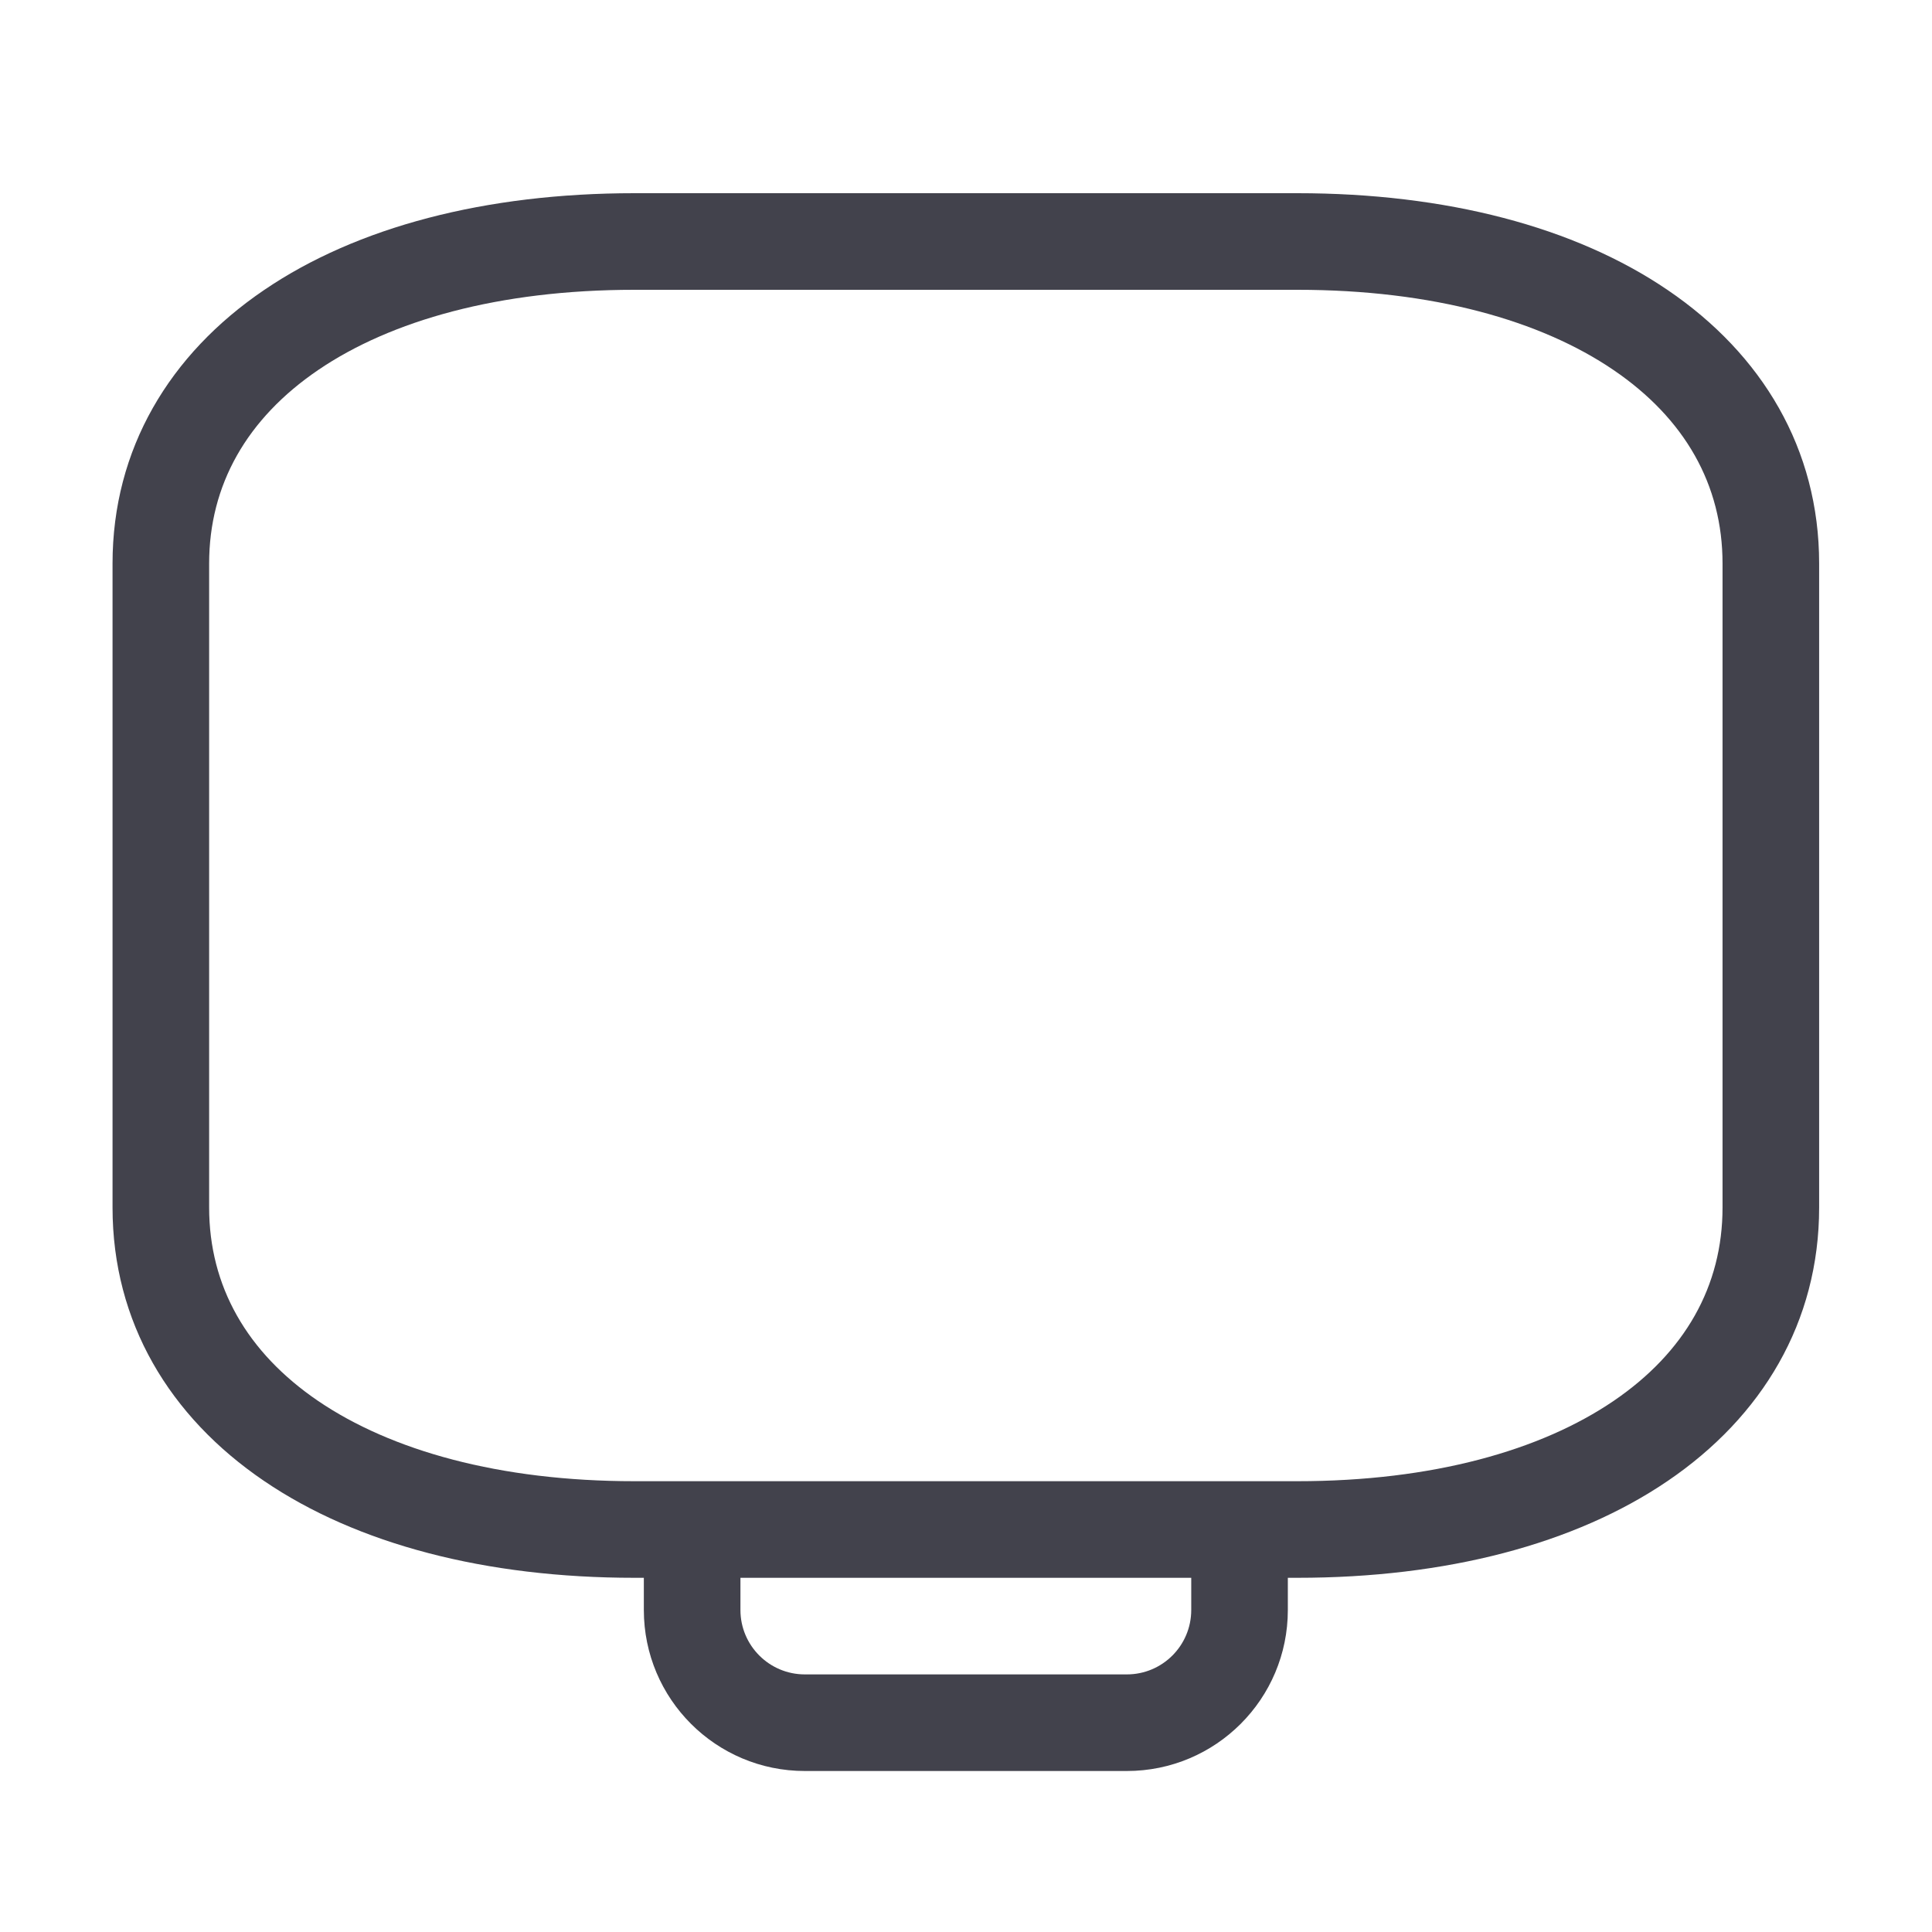 <svg width="24" height="24" viewBox="0 0 24 24" fill="none" xmlns="http://www.w3.org/2000/svg">
<path fill-rule="evenodd" clip-rule="evenodd" d="M2.598 7C2.598 6.023 3.067 5.199 3.953 4.596C4.856 3.982 6.198 3.6 7.881 3.6H16.116C17.799 3.6 19.141 3.982 20.043 4.596C20.93 5.199 21.398 6.023 21.398 7V15C21.398 15.977 20.93 16.801 20.043 17.404C19.141 18.017 17.799 18.4 16.116 18.4H7.881C6.198 18.4 4.856 18.017 3.953 17.404C3.067 16.801 2.598 15.977 2.598 15V7ZM7.881 2.4C6.034 2.4 4.435 2.817 3.279 3.604C2.106 4.401 1.398 5.577 1.398 7V15C1.398 16.423 2.106 17.599 3.279 18.396C4.435 19.183 6.034 19.6 7.881 19.6H7.998V20C7.998 21.105 8.894 22 9.998 22H13.998C15.103 22 15.998 21.105 15.998 20V19.6H16.116C17.963 19.6 19.562 19.183 20.718 18.396C21.89 17.599 22.598 16.423 22.598 15V7C22.598 5.577 21.89 4.401 20.718 3.604C19.562 2.817 17.963 2.4 16.116 2.4H7.881ZM14.798 19.6H9.198V20C9.198 20.442 9.557 20.8 9.998 20.8H13.998C14.44 20.8 14.798 20.442 14.798 20V19.6Z" fill="#42424C"/>
</svg>
